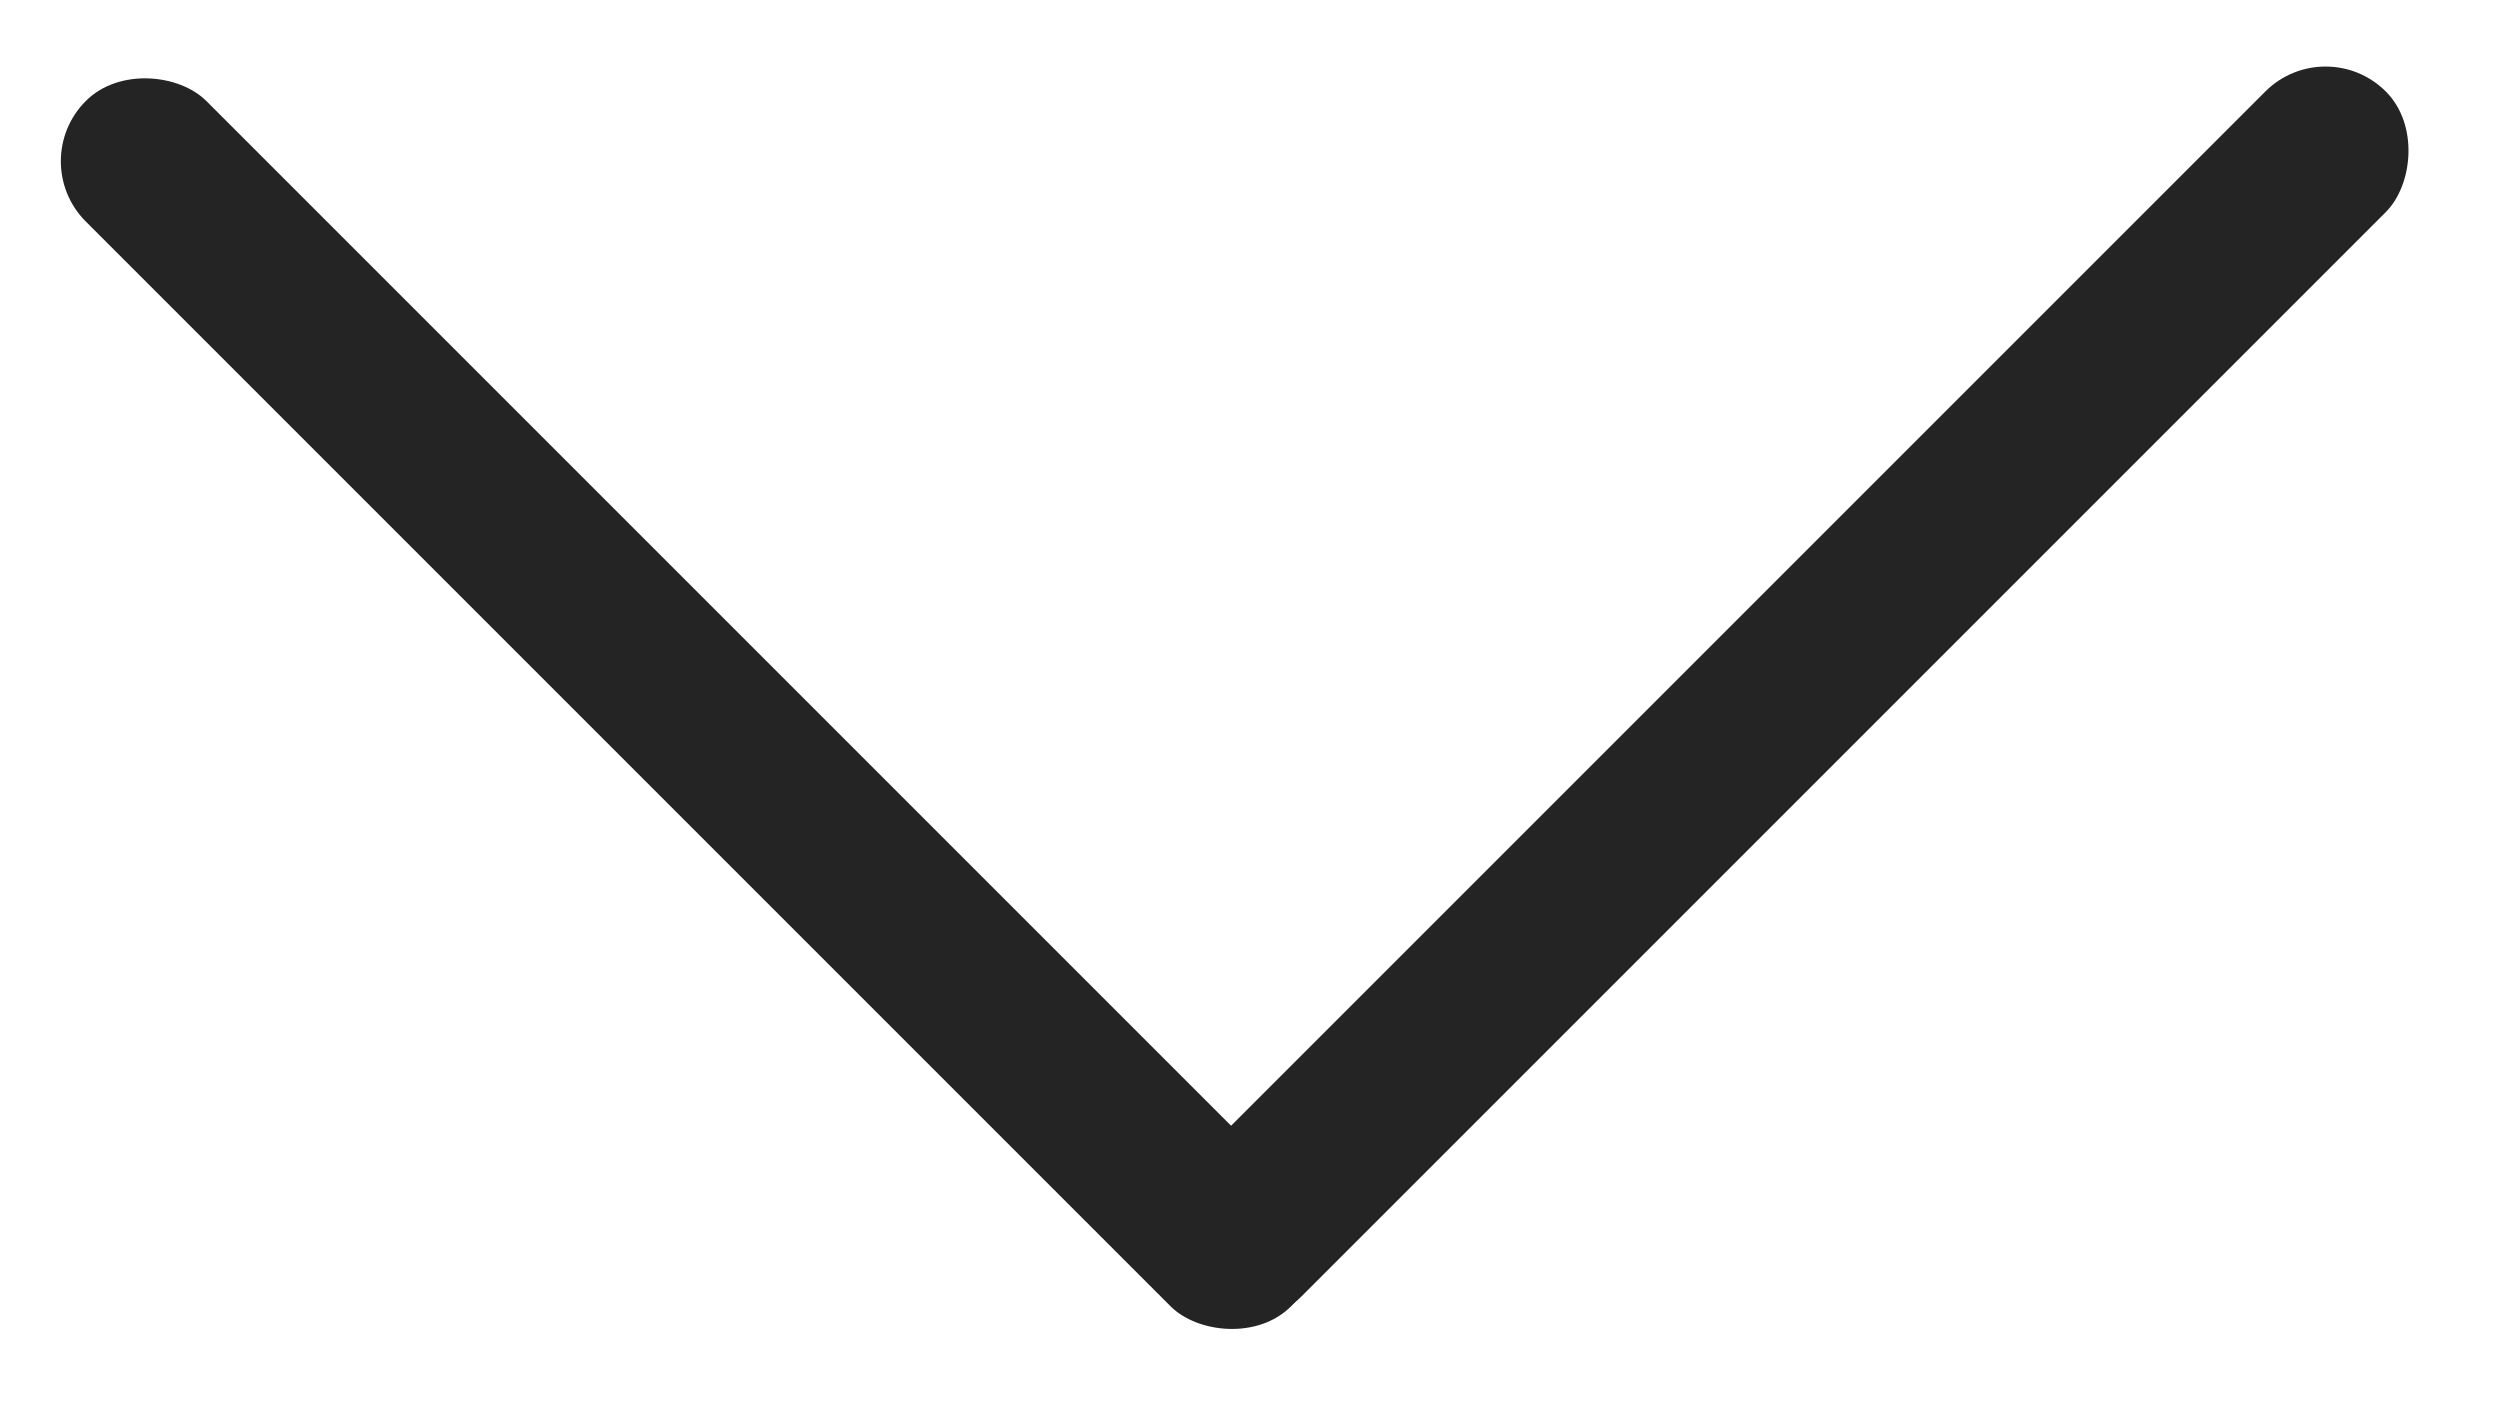 <svg xmlns="http://www.w3.org/2000/svg" width="44" height="25" fill="none" viewBox="0 0 44 25">
  <rect width="3" height="30" x="40.93" y=".55" fill="#242424" rx="1.5" transform="rotate(45 40.93 .55)"/>
  <rect width="3" height="30" x="23.784" y="21.93" fill="#242424" rx="1.5" transform="rotate(135 23.784 21.93)"/>
</svg>
